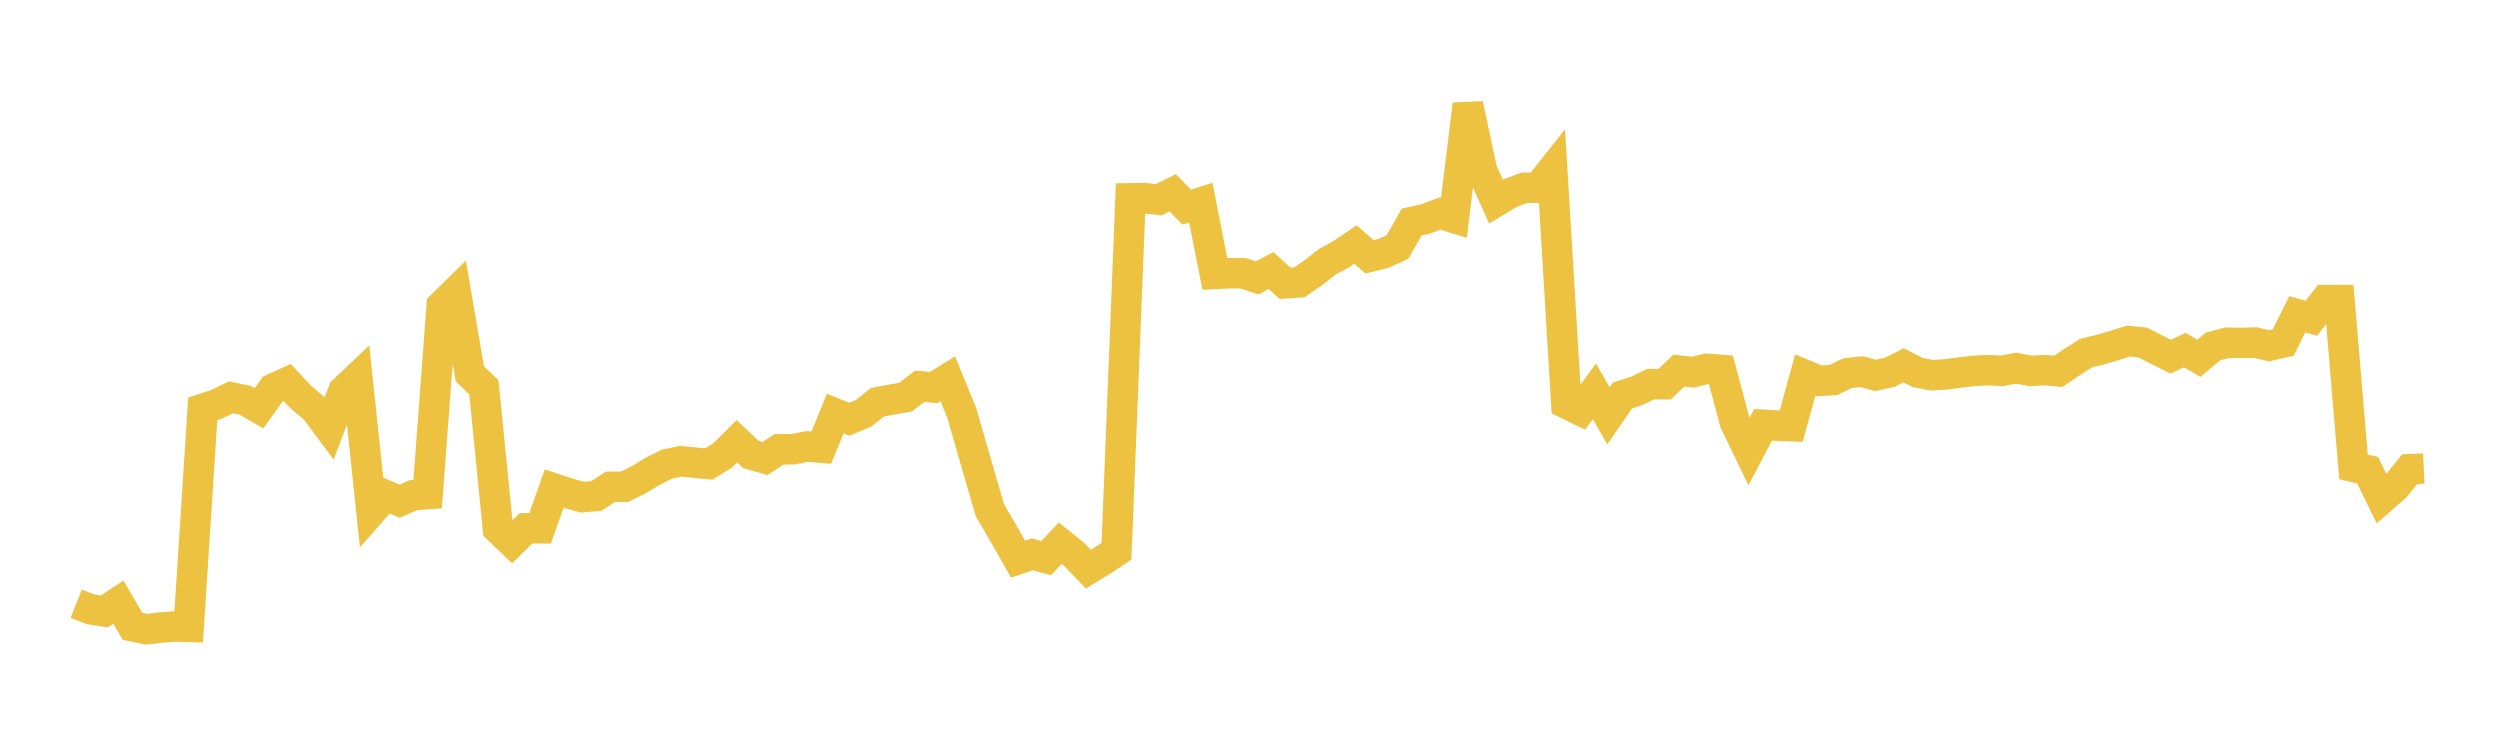 <svg width="164" height="48" xmlns="http://www.w3.org/2000/svg" xmlns:xlink="http://www.w3.org/1999/xlink"><path fill="none" stroke="rgb(237,194,64)" stroke-width="2" d="M5,39.602L5.922,39.966L6.844,40.111L7.766,39.5L8.689,41.084L9.611,41.28L10.533,41.168L11.455,41.1L12.377,41.123L13.299,26.821L14.222,26.514L15.144,26.065L16.066,26.251L16.988,26.783L17.91,25.498L18.832,25.082L19.754,26.065L20.677,26.842L21.599,28.085L22.521,25.652L23.443,24.777L24.365,33.534L25.287,32.484L26.21,32.879L27.132,32.477L28.054,32.411L28.976,20.054L29.898,19.147L30.82,24.519L31.743,25.413L32.665,34.685L33.587,35.564L34.509,34.658L35.431,34.658L36.353,32.048L37.275,32.353L38.198,32.613L39.12,32.535L40.042,31.935L40.964,31.931L41.886,31.48L42.808,30.919L43.731,30.455L44.653,30.26L45.575,30.349L46.497,30.439L47.419,29.867L48.341,28.948L49.263,29.816L50.186,30.078L51.108,29.474L52.03,29.469L52.952,29.288L53.874,29.368L54.796,27.128L55.719,27.503L56.641,27.117L57.563,26.388L58.485,26.212L59.407,26.051L60.329,25.341L61.251,25.423L62.174,24.849L63.096,27.103L64.018,30.306L64.94,33.481L65.862,35.053L66.784,36.68L67.707,36.364L68.629,36.615L69.551,35.634L70.473,36.373L71.395,37.335L72.317,36.773L73.24,36.16L74.162,13.009L75.084,12.997L76.006,13.102L76.928,12.642L77.85,13.589L78.772,13.288L79.695,17.968L80.617,17.923L81.539,17.926L82.461,18.232L83.383,17.749L84.305,18.589L85.228,18.525L86.15,17.89L87.072,17.172L87.994,16.67L88.916,16.041L89.838,16.846L90.76,16.62L91.683,16.195L92.605,14.562L93.527,14.359L94.449,14.009L95.371,14.296L96.293,6.843L97.216,11.175L98.138,13.225L99.06,12.671L99.982,12.32L100.904,12.313L101.826,11.149L102.749,26.476L103.671,26.925L104.593,25.674L105.515,27.279L106.437,25.94L107.359,25.645L108.281,25.197L109.204,25.204L110.126,24.309L111.048,24.415L111.97,24.19L112.892,24.265L113.814,27.71L114.737,29.617L115.659,27.864L116.581,27.919L117.503,27.958L118.425,24.605L119.347,24.986L120.269,24.928L121.192,24.48L122.114,24.38L123.036,24.626L123.958,24.425L124.88,23.967L125.802,24.441L126.725,24.611L127.647,24.56L128.569,24.436L129.491,24.327L130.413,24.283L131.335,24.325L132.257,24.151L133.18,24.327L134.102,24.283L135.024,24.362L135.946,23.735L136.868,23.15L137.79,22.934L138.713,22.658L139.635,22.377L140.557,22.47L141.479,22.934L142.401,23.399L143.323,22.967L144.246,23.505L145.168,22.728L146.09,22.484L147.012,22.498L147.934,22.47L148.856,22.681L149.778,22.465L150.701,20.615L151.623,20.879L152.545,19.686L153.467,19.684L154.389,30.627L155.311,30.841L156.234,32.723L157.156,31.914L158.078,30.779L159,30.736"></path></svg>